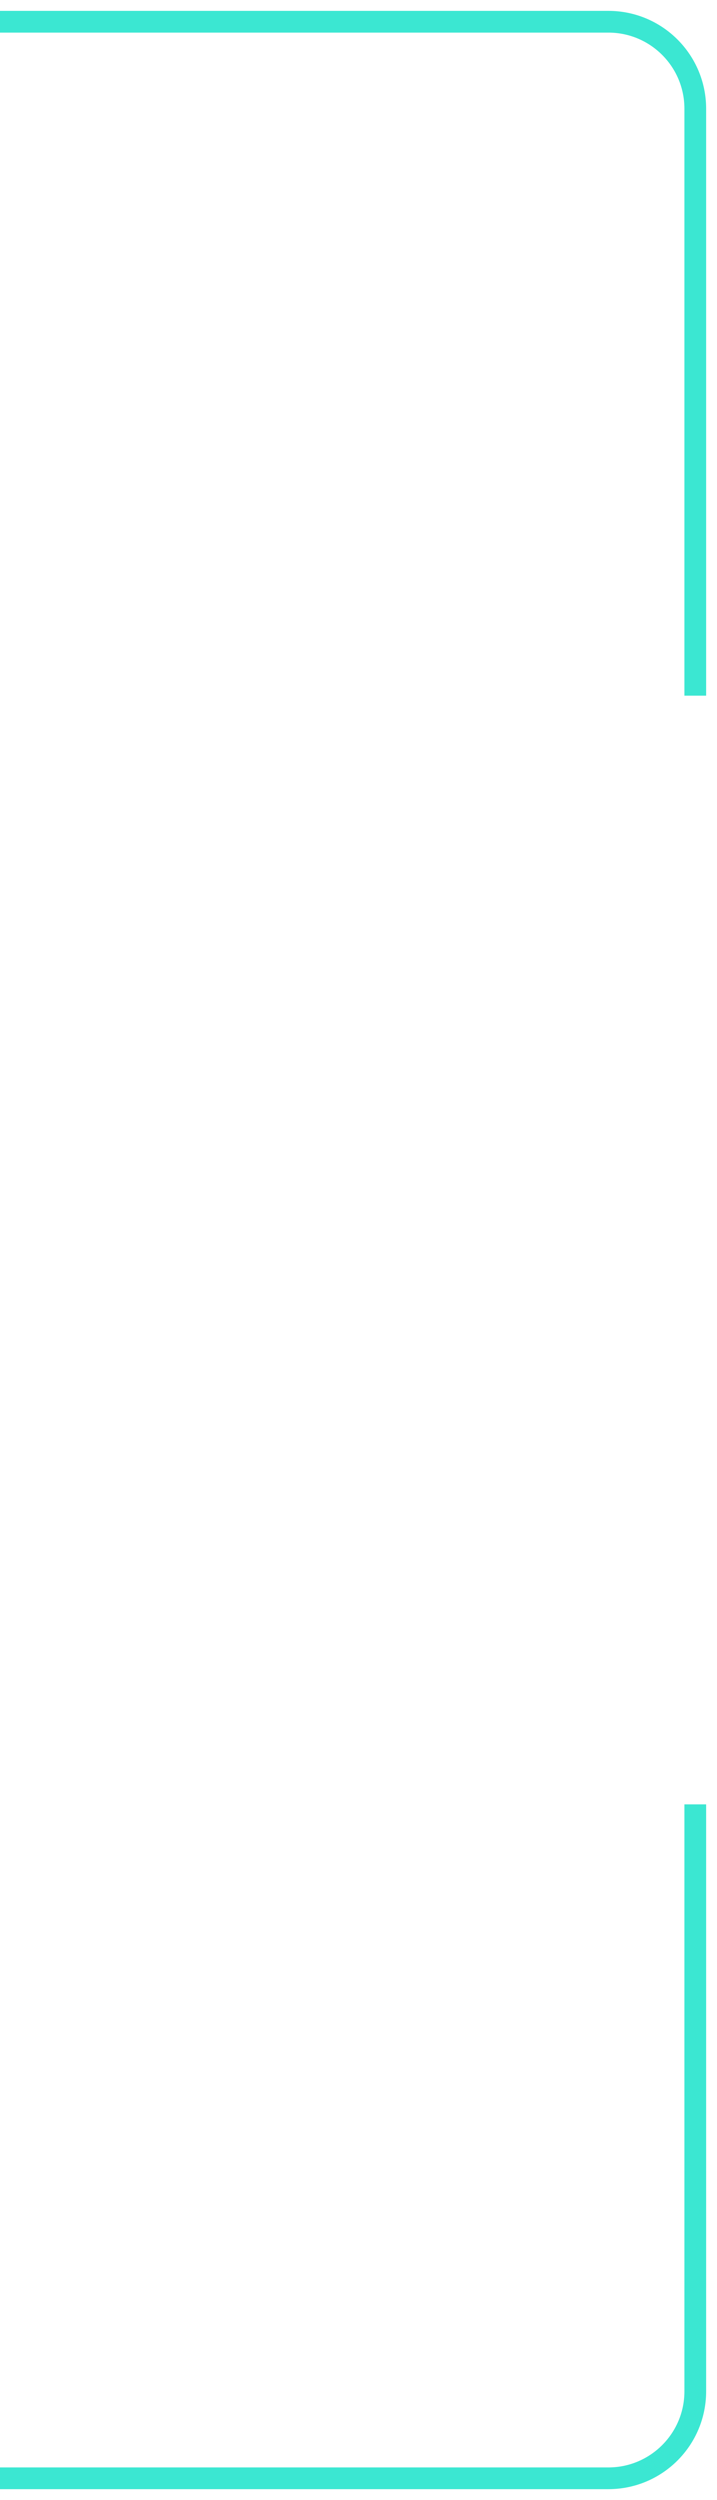 <svg width="33" height="115" viewBox="0 0 33 115" fill="none" xmlns="http://www.w3.org/2000/svg">
<path d="M0 1H28C30.209 1 32 2.791 32 5V32" stroke="#3BE7D2"/>
<path d="M0 114H28C30.209 114 32 112.209 32 110V83" stroke="#3BE7D2"/>
</svg>
